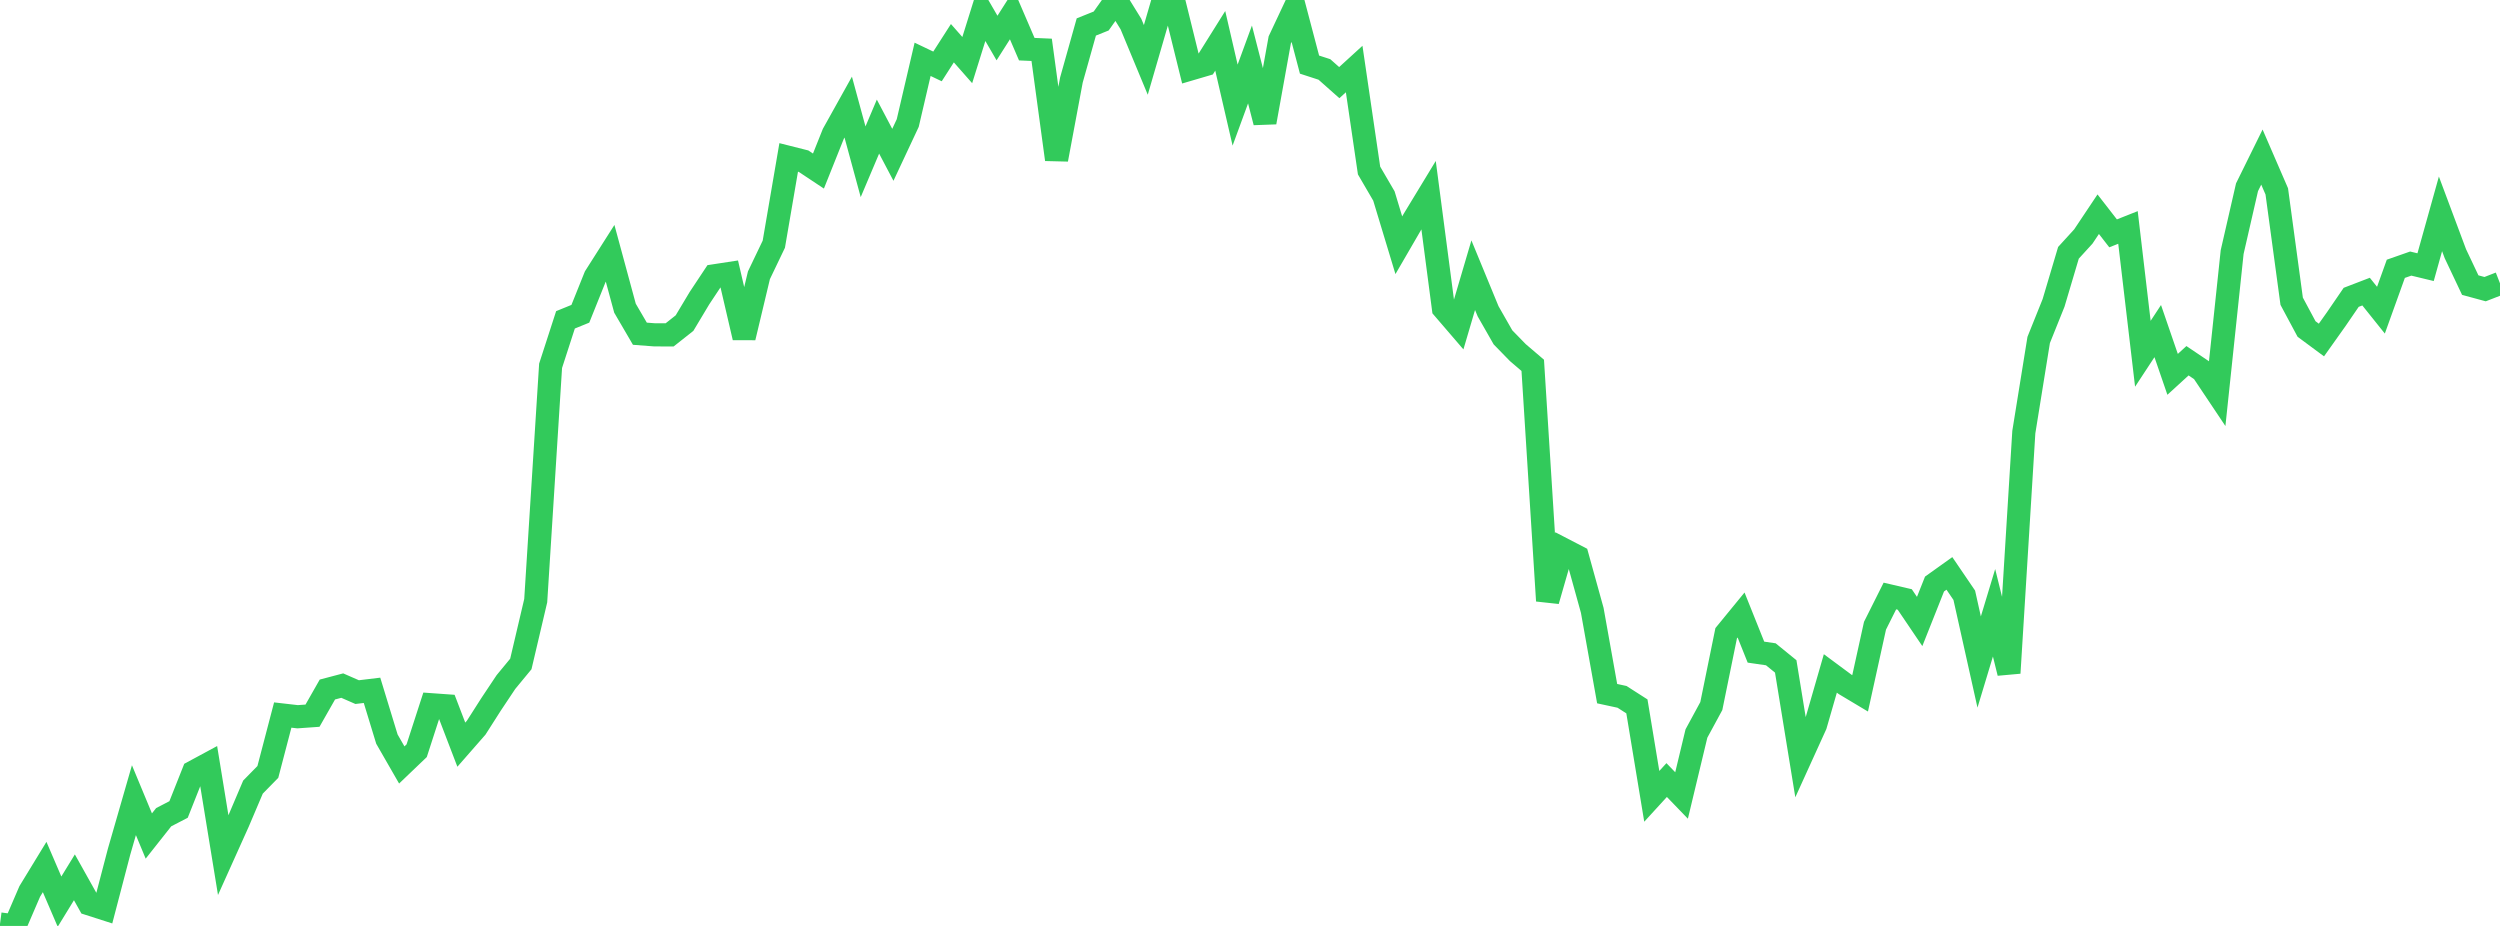 <?xml version="1.0" standalone="no"?>
<!DOCTYPE svg PUBLIC "-//W3C//DTD SVG 1.1//EN" "http://www.w3.org/Graphics/SVG/1.1/DTD/svg11.dtd">

<svg width="135" height="50" viewBox="0 0 135 50" preserveAspectRatio="none" 
  xmlns="http://www.w3.org/2000/svg"
  xmlns:xlink="http://www.w3.org/1999/xlink">


<polyline points="0.0, 49.895 0.804, 50.0 1.607, 48.136 2.411, 46.818 3.214, 48.688 4.018, 47.375 4.821, 48.811 5.625, 49.069 6.429, 45.995 7.232, 43.209 8.036, 45.145 8.839, 44.129 9.643, 43.712 10.446, 41.687 11.25, 41.253 12.054, 46.179 12.857, 44.394 13.661, 42.503 14.464, 41.684 15.268, 38.612 16.071, 38.704 16.875, 38.647 17.679, 37.234 18.482, 37.022 19.286, 37.374 20.089, 37.277 20.893, 39.911 21.696, 41.308 22.5, 40.539 23.304, 38.057 24.107, 38.114 24.911, 40.212 25.714, 39.295 26.518, 38.035 27.321, 36.83 28.125, 35.855 28.929, 32.435 29.732, 19.753 30.536, 17.271 31.339, 16.944 32.143, 14.941 32.946, 13.678 33.75, 16.644 34.554, 18.021 35.357, 18.082 36.161, 18.083 36.964, 17.448 37.768, 16.105 38.571, 14.894 39.375, 14.771 40.179, 18.228 40.982, 14.865 41.786, 13.187 42.589, 8.501 43.393, 8.704 44.196, 9.237 45.0, 7.226 45.804, 5.783 46.607, 8.736 47.411, 6.836 48.214, 8.36 49.018, 6.644 49.821, 3.203 50.625, 3.587 51.429, 2.333 52.232, 3.245 53.036, 0.67 53.839, 2.054 54.643, 0.789 55.446, 2.655 56.25, 2.69 57.054, 8.612 57.857, 4.318 58.661, 1.456 59.464, 1.134 60.268, 0.0 61.071, 1.299 61.875, 3.235 62.679, 0.469 63.482, 0.467 64.286, 3.725 65.089, 3.489 65.893, 2.204 66.696, 5.676 67.5, 3.481 68.304, 6.605 69.107, 2.154 69.911, 0.442 70.714, 3.489 71.518, 3.75 72.321, 4.462 73.125, 3.728 73.929, 9.208 74.732, 10.585 75.536, 13.243 76.339, 11.86 77.143, 10.536 77.946, 16.654 78.75, 17.589 79.554, 14.86 80.357, 16.809 81.161, 18.217 81.964, 19.041 82.768, 19.728 83.571, 32.443 84.375, 29.646 85.179, 30.063 85.982, 32.96 86.786, 37.457 87.589, 37.63 88.393, 38.145 89.196, 43.002 90.0, 42.123 90.804, 42.956 91.607, 39.61 92.411, 38.127 93.214, 34.192 94.018, 33.21 94.821, 35.215 95.625, 35.332 96.429, 35.986 97.232, 40.917 98.036, 39.149 98.839, 36.365 99.643, 36.961 100.446, 37.441 101.25, 33.789 102.054, 32.184 102.857, 32.371 103.661, 33.56 104.464, 31.538 105.268, 30.964 106.071, 32.144 106.875, 35.75 107.679, 33.09 108.482, 36.342 109.286, 23.335 110.089, 18.357 110.893, 16.355 111.696, 13.652 112.5, 12.771 113.304, 11.567 114.107, 12.601 114.911, 12.282 115.714, 19.104 116.518, 17.879 117.321, 20.215 118.125, 19.48 118.929, 20.022 119.732, 21.223 120.536, 13.614 121.339, 10.112 122.143, 8.482 122.946, 10.335 123.75, 16.266 124.554, 17.766 125.357, 18.361 126.161, 17.229 126.964, 16.056 127.768, 15.747 128.571, 16.75 129.375, 14.515 130.179, 14.233 130.982, 14.427 131.786, 11.549 132.589, 13.697 133.393, 15.396 134.196, 15.614 135.0, 15.301" fill="none" stroke="#32ca5b" stroke-width="1.25"/>

</svg>